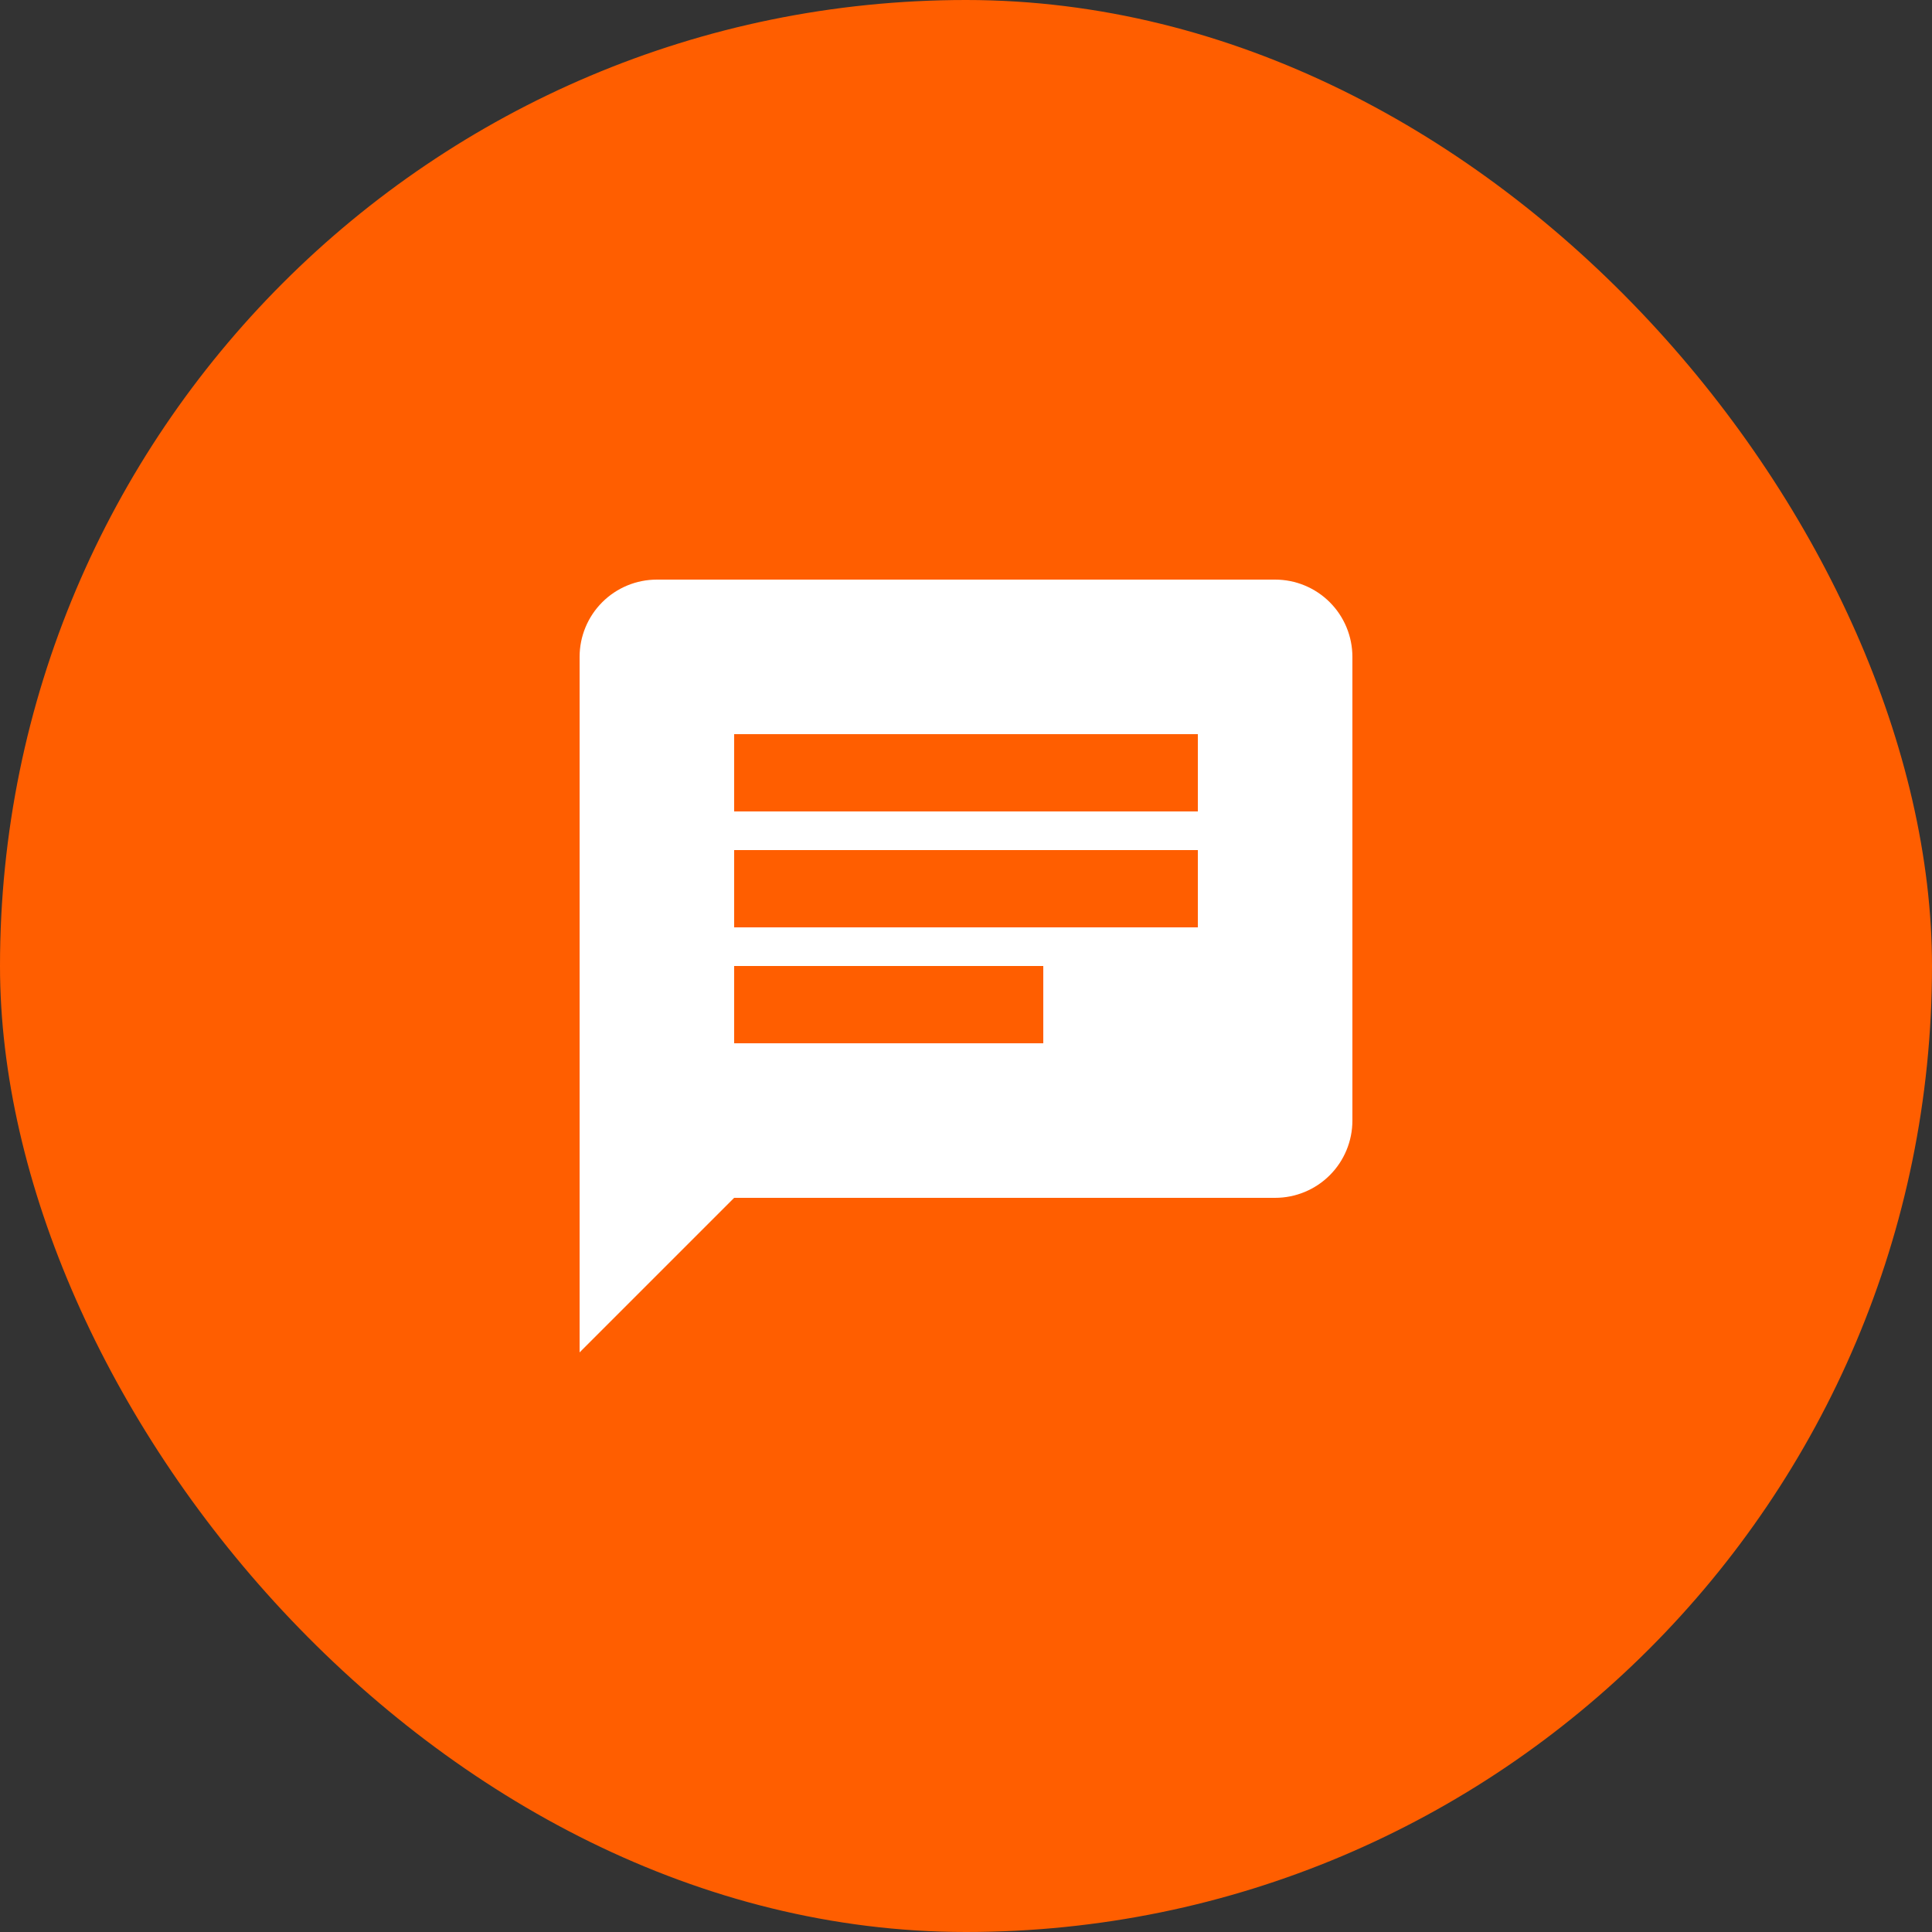 <svg width="80" height="80" viewBox="0 0 80 80" fill="none" xmlns="http://www.w3.org/2000/svg">
<rect x="0" y="0" width="80" height="80" fill="#333333" stroke="none"/>
<rect width="80" height="80" rx="40" fill="#FF5E00"/>
<path d="M52.8 24H27.2C26.351 24 25.537 24.337 24.937 24.937C24.337 25.537 24 26.351 24 27.2V56L30.4 49.6H52.8C53.649 49.6 54.463 49.263 55.063 48.663C55.663 48.063 56 47.249 56 46.4V27.2C56 26.351 55.663 25.537 55.063 24.937C54.463 24.337 53.649 24 52.8 24ZM30.4 35.2H49.6V38.4H30.4V35.2ZM43.2 43.2H30.4V40H43.2V43.2ZM49.6 33.6H30.4V30.4H49.6" fill="white"/>
</svg>

